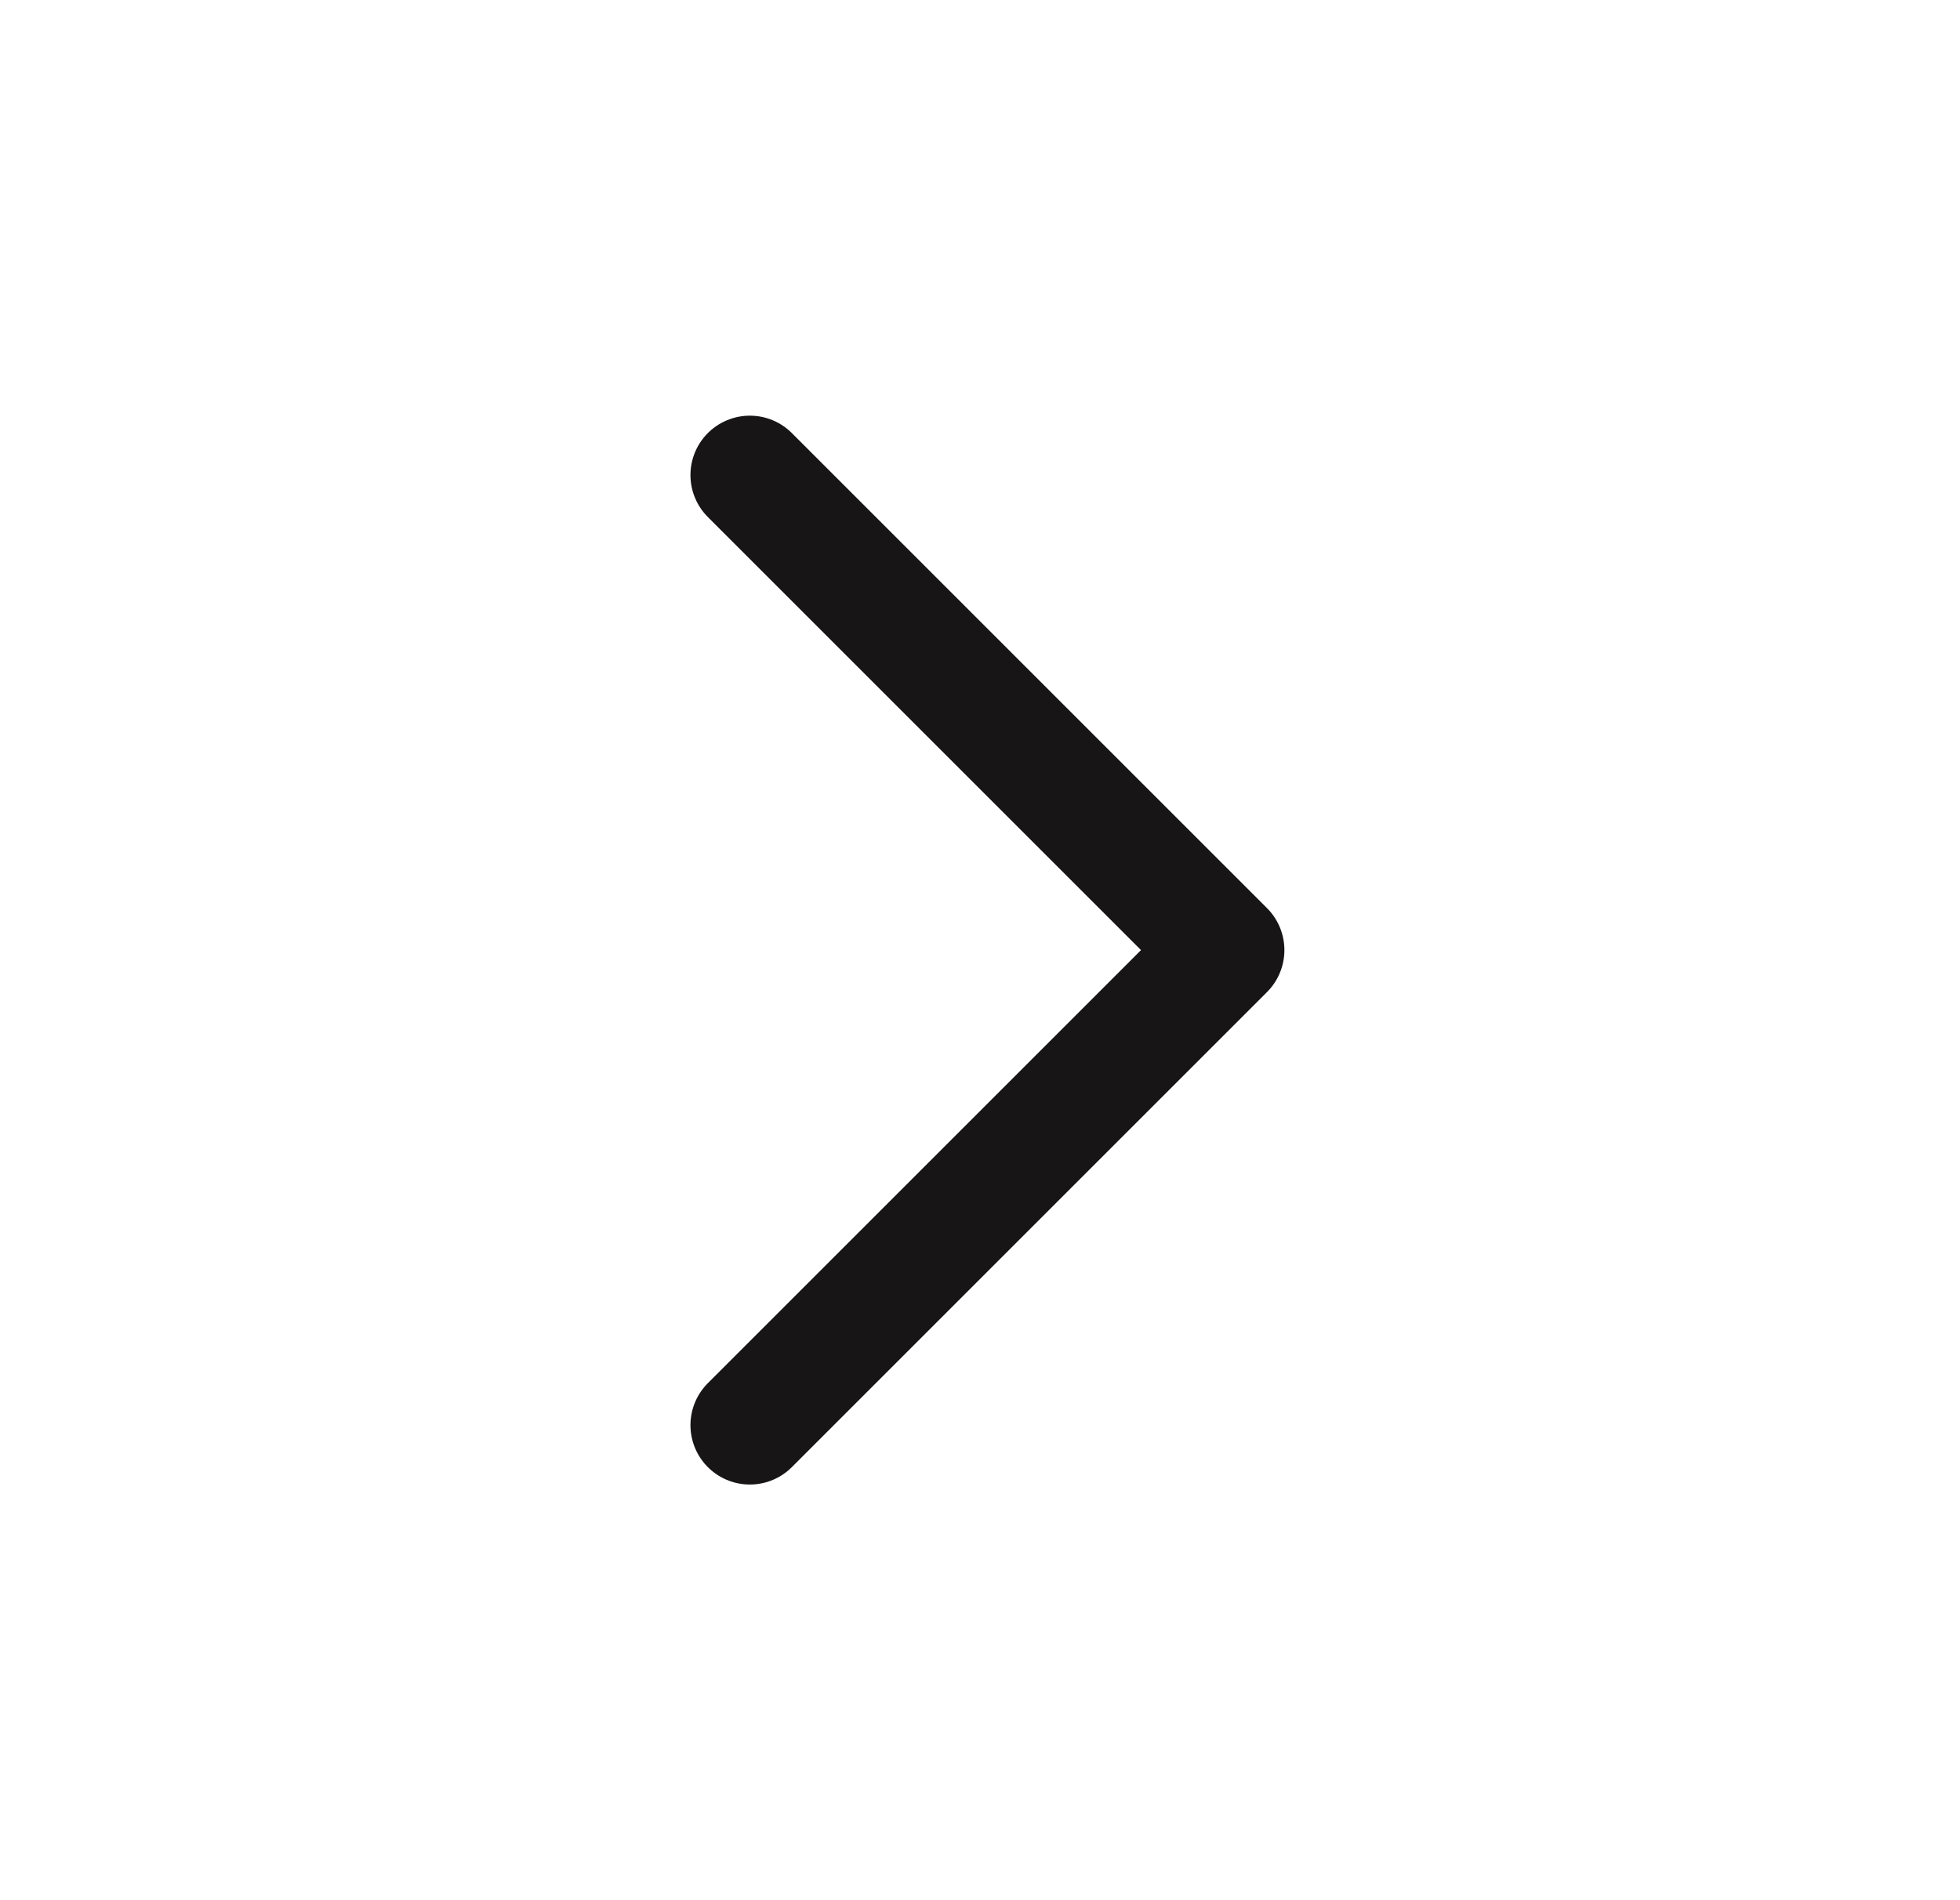 <svg width="33" height="32" viewBox="0 0 33 32" fill="none" xmlns="http://www.w3.org/2000/svg">
<path d="M12.625 24L20.625 16L12.625 8" stroke="#171515" stroke-width="2" stroke-linecap="round" stroke-linejoin="round"/>
</svg>
